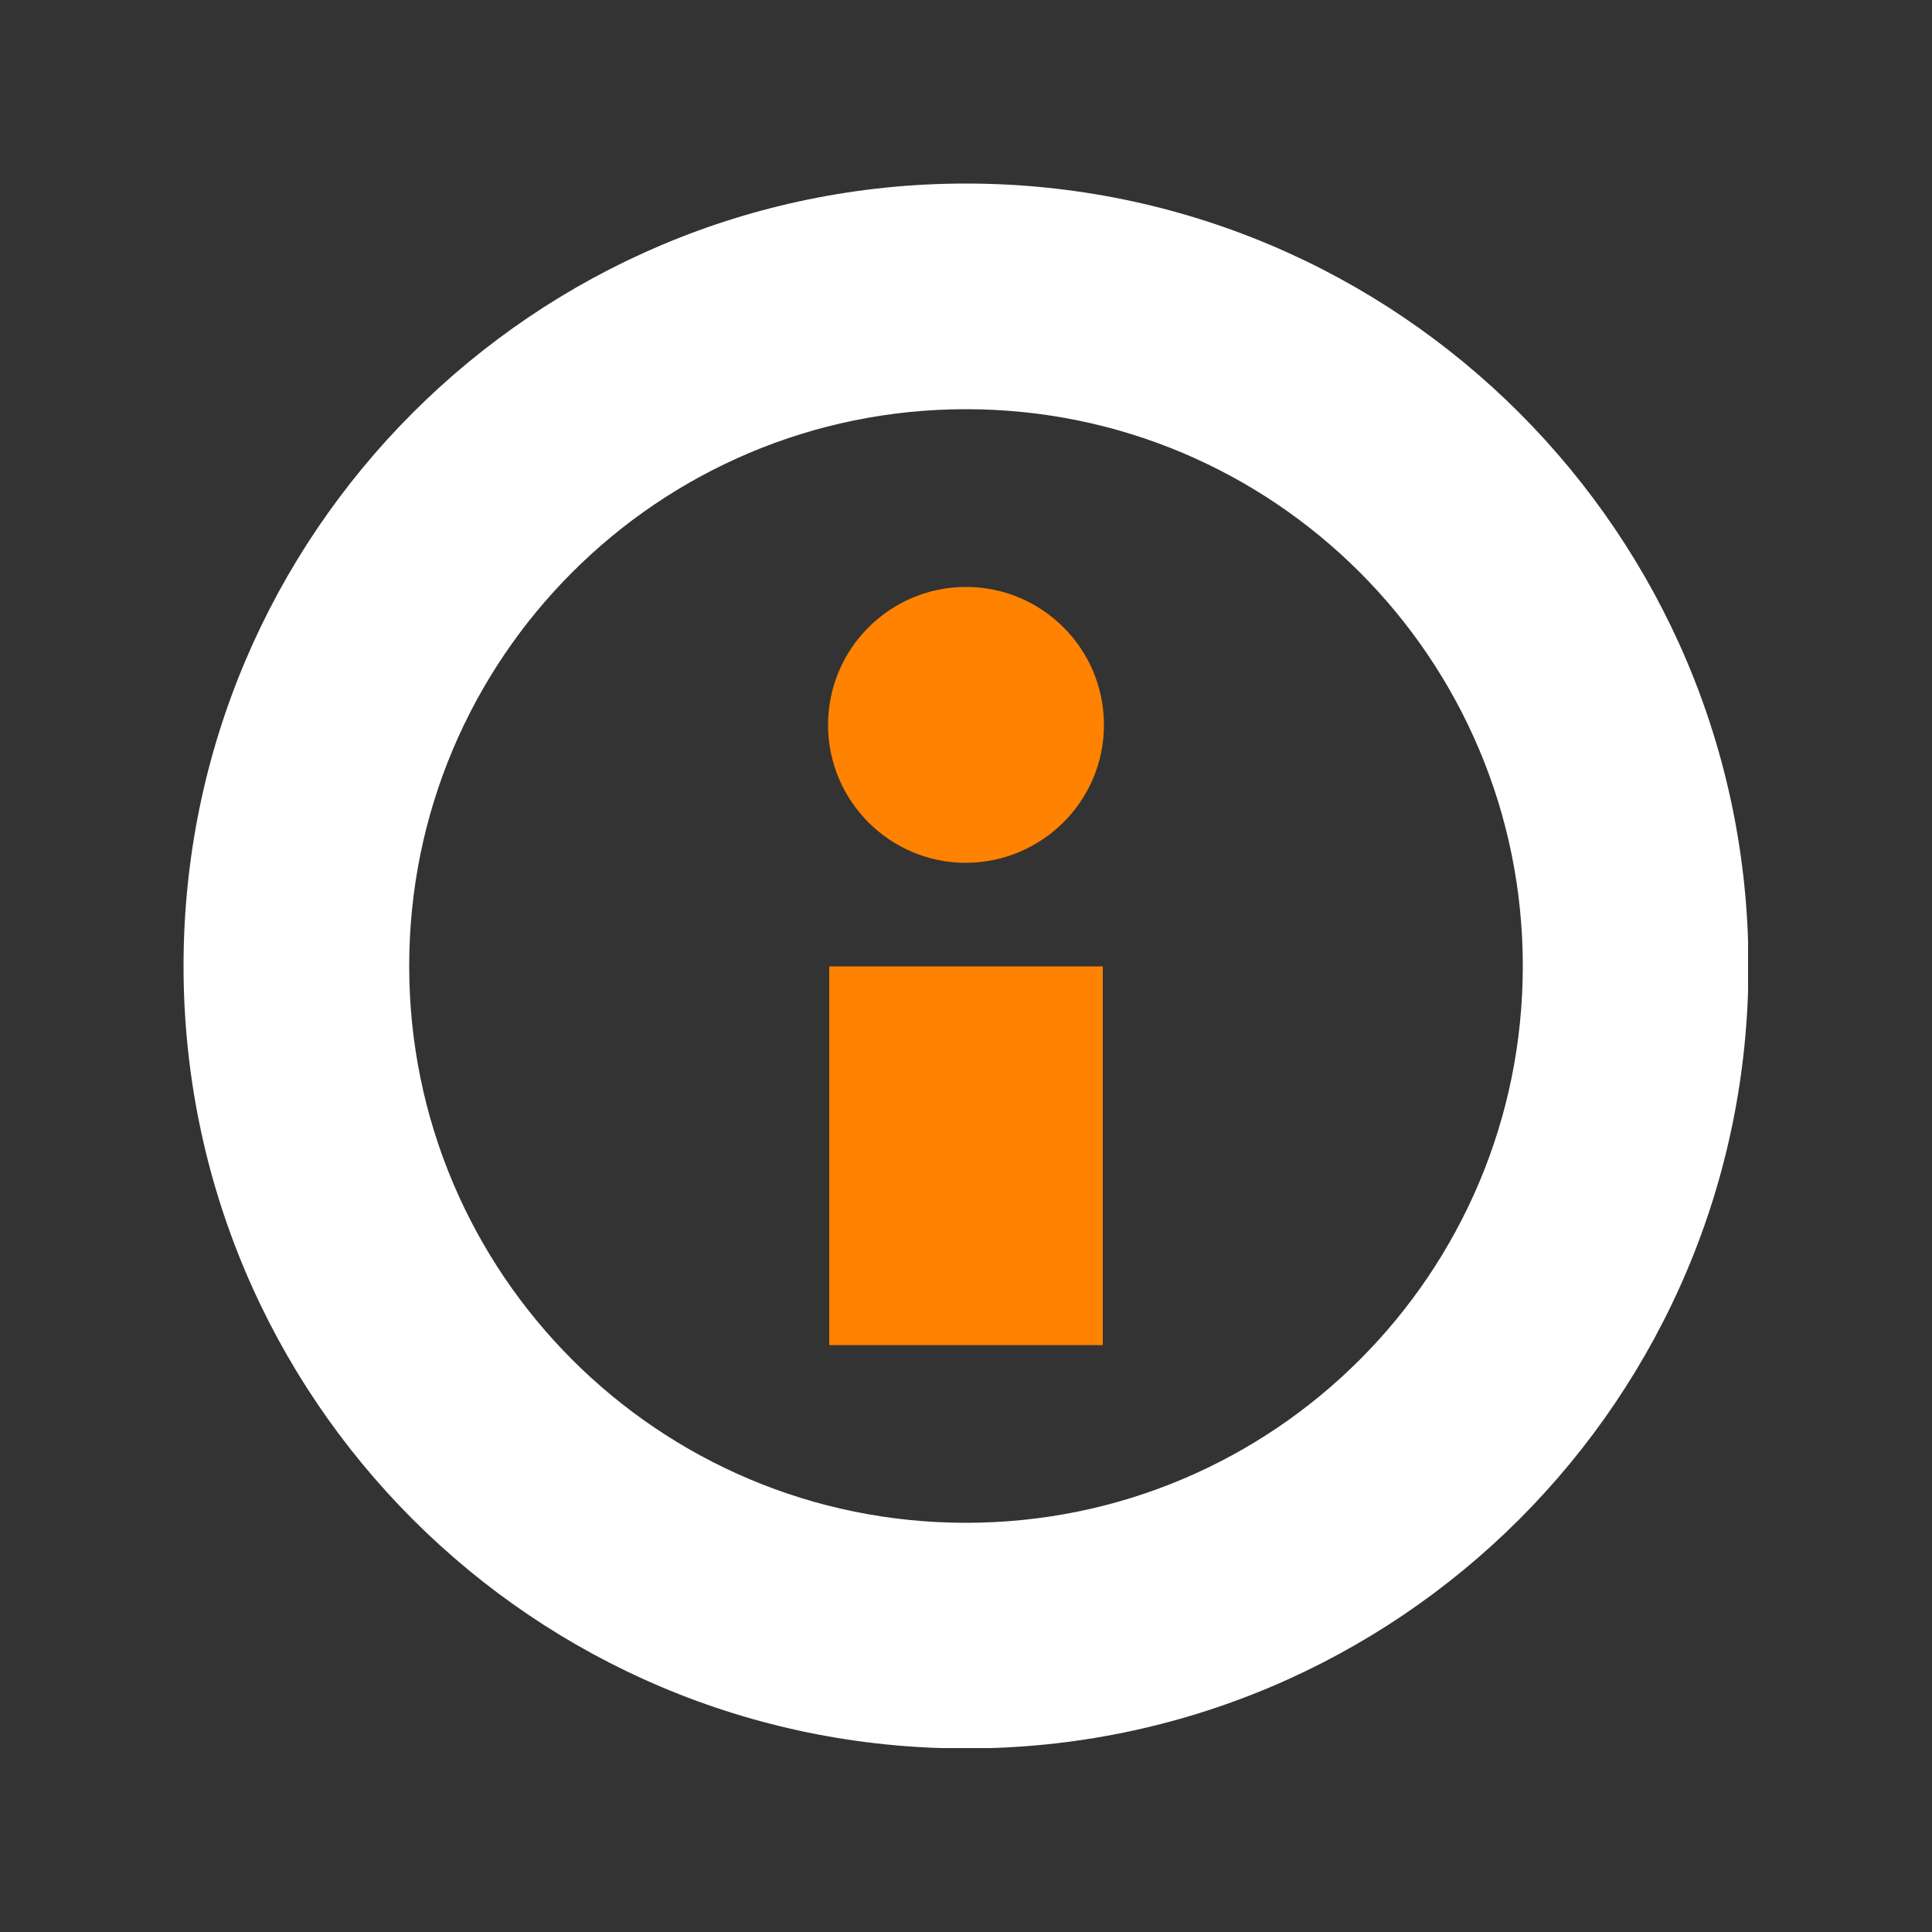 <?xml version="1.0" encoding="utf-8"?>
<!-- Generator: Adobe Illustrator 21.0.0, SVG Export Plug-In . SVG Version: 6.00 Build 0)  -->
<svg version="1.1" id="Layer_1" xmlns="http://www.w3.org/2000/svg" xmlns:xlink="http://www.w3.org/1999/xlink" x="0px" y="0px"
	 viewBox="0 0 500 500" style="enable-background:new 0 0 500 500;" xml:space="preserve">
<rect x="0" y="0" width="500" height="500" fill="#333333" stroke="none"/>
<style type="text/css">
	.st0{clip-path:url(#SVGID_2_);fill:#FFFFFF;}
	.st1{clip-path:url(#SVGID_4_);fill:#FF8200;}
</style>
<g>
	<g>
		<defs>
			<rect id="SVGID_1_" x="47.5" y="47.5" width="404.9" height="404.9"/>
		</defs>
		<clipPath id="SVGID_2_">
			<use xlink:href="#SVGID_1_"  style="overflow:visible;"/>
		</clipPath>
		<path class="st0" d="M250,105.9c79.6,0,144.1,64.5,144.1,144.1S329.6,394.1,250,394.1S105.9,329.6,105.9,250
			S170.4,105.9,250,105.9 M250,47.5C138.2,47.5,47.5,138.2,47.5,250S138.1,452.5,250,452.5S452.5,361.8,452.5,250
			S361.8,47.5,250,47.5"/>
	</g>
	<g>
		<defs>
			<rect id="SVGID_3_" x="47.5" y="47.5" width="404.9" height="404.9"/>
		</defs>
		<clipPath id="SVGID_4_">
			<use xlink:href="#SVGID_3_"  style="overflow:visible;"/>
		</clipPath>
		<path class="st1" d="M285.4,250.1h-70.8v98h70.8V250.1z M285.7,187.6c0-19.7-16-35.7-35.7-35.7s-35.7,16-35.7,35.7
			s16,35.7,35.7,35.7C269.7,223.2,285.7,207.3,285.7,187.6"/>
	</g>
</g>
</svg>
